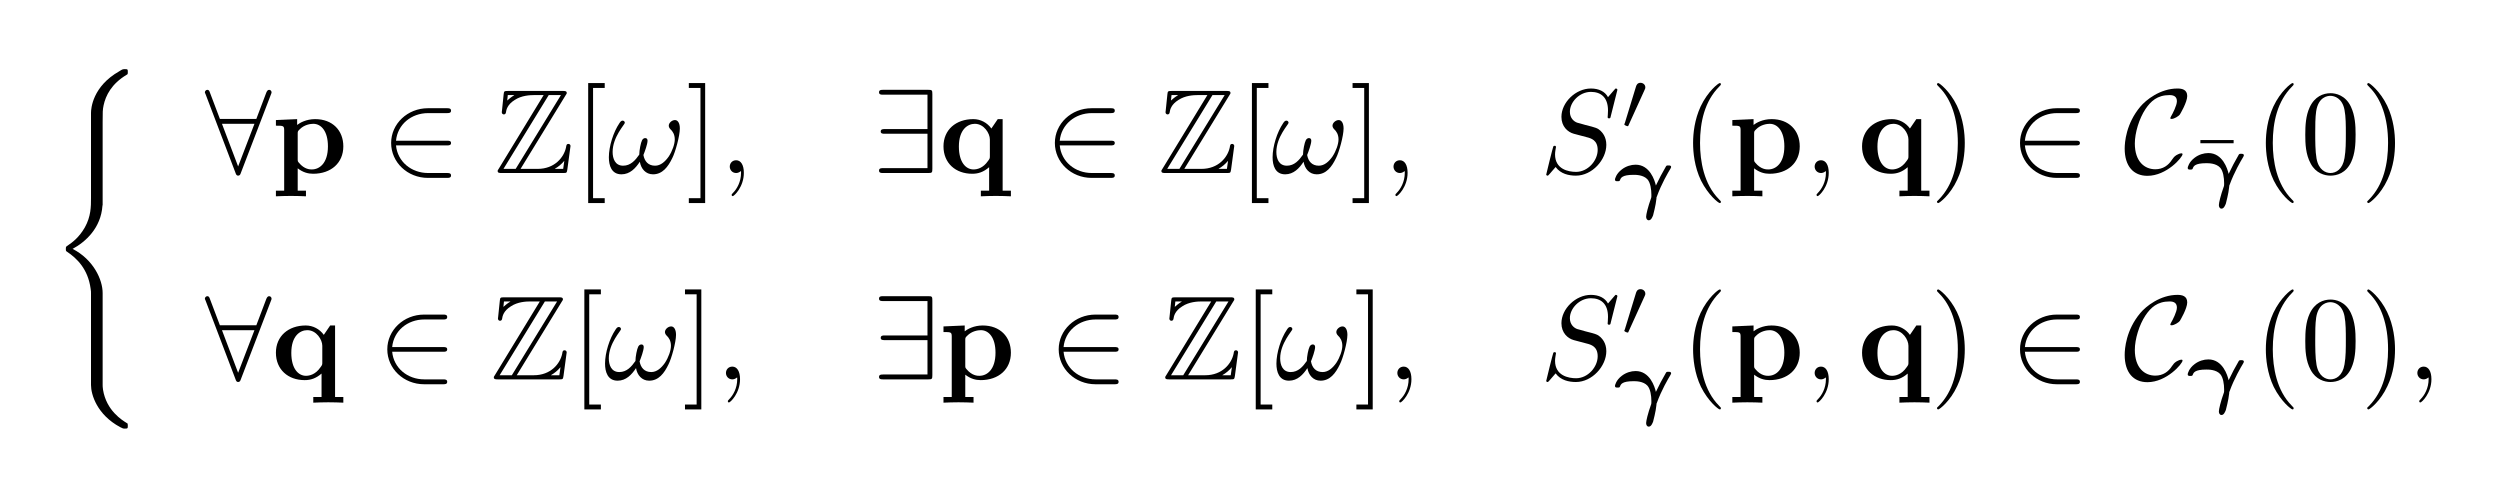 <?xml version="1.0"?>

<svg xmlns="http://www.w3.org/2000/svg" xmlns:xlink="http://www.w3.org/1999/xlink" width="208" height="41" viewBox="0 0 208 41" version="1.2">
<defs>
<g>
<symbol overflow="visible" id="glyph0-0">
<path style="stroke:none;" d=""></path>
</symbol>
<symbol overflow="visible" id="glyph0-1">
<path style="stroke:none;" d="M 4.5 18.219 C 4.5 17.109 3.734 15.438 2 14.547 C 3.078 13.969 4.359 12.812 4.484 10.953 L 4.5 10.891 L 4.5 3.984 C 4.5 3.156 4.5 2.984 4.578 2.609 C 4.75 1.797 5.234 0.812 6.5 0.062 C 6.578 0.016 6.594 0.016 6.594 -0.172 C 6.594 -0.391 6.578 -0.406 6.359 -0.406 C 6.188 -0.406 6.156 -0.406 5.891 -0.234 C 3.656 1.031 3.531 2.875 3.531 3.234 L 3.531 10.312 C 3.531 11.031 3.531 11.844 3.016 12.766 C 2.547 13.578 2.016 13.984 1.578 14.281 C 1.453 14.359 1.438 14.375 1.438 14.547 C 1.438 14.719 1.453 14.734 1.531 14.781 C 2.375 15.344 3.281 16.234 3.5 17.859 C 3.531 18.078 3.531 18.094 3.531 18.219 L 3.531 25.875 C 3.531 26.672 4.031 28.344 5.953 29.375 C 6.188 29.5 6.203 29.5 6.359 29.5 C 6.578 29.5 6.594 29.484 6.594 29.266 C 6.594 29.094 6.578 29.078 6.547 29.062 C 6.109 28.797 4.812 28 4.531 26.266 C 4.5 26.016 4.5 25.984 4.5 25.859 Z M 4.5 18.219 "></path>
</symbol>
<symbol overflow="visible" id="glyph1-0">
<path style="stroke:none;" d=""></path>
</symbol>
<symbol overflow="visible" id="glyph1-1">
<path style="stroke:none;" d="M 5.5 -6.547 C 5.547 -6.656 5.547 -6.672 5.547 -6.719 C 5.547 -6.812 5.469 -6.922 5.344 -6.922 C 5.219 -6.922 5.156 -6.797 5.109 -6.688 L 4.281 -4.5 L 1.25 -4.5 L 0.422 -6.688 C 0.375 -6.828 0.328 -6.922 0.203 -6.922 C 0.094 -6.922 0 -6.812 0 -6.719 C 0 -6.703 0 -6.672 0.062 -6.547 L 2.547 -0.016 C 2.594 0.125 2.641 0.219 2.766 0.219 C 2.906 0.219 2.953 0.109 2.984 0.016 Z M 1.422 -4.094 L 4.125 -4.094 L 2.766 -0.547 Z M 1.422 -4.094 "></path>
</symbol>
<symbol overflow="visible" id="glyph1-2">
<path style="stroke:none;" d="M 5.469 -2.297 C 5.625 -2.297 5.812 -2.297 5.812 -2.5 C 5.812 -2.688 5.625 -2.688 5.469 -2.688 L 1.234 -2.688 C 1.359 -4.031 2.5 -4.984 3.906 -4.984 L 5.469 -4.984 C 5.625 -4.984 5.812 -4.984 5.812 -5.188 C 5.812 -5.391 5.625 -5.391 5.469 -5.391 L 3.891 -5.391 C 2.188 -5.391 0.828 -4.094 0.828 -2.5 C 0.828 -0.891 2.188 0.406 3.891 0.406 L 5.469 0.406 C 5.625 0.406 5.812 0.406 5.812 0.203 C 5.812 0 5.625 0 5.469 0 L 3.906 0 C 2.5 0 1.359 -0.953 1.234 -2.297 Z M 5.469 -2.297 "></path>
</symbol>
<symbol overflow="visible" id="glyph1-3">
<path style="stroke:none;" d="M 4.984 -6.562 C 4.984 -6.891 4.953 -6.922 4.641 -6.922 L 0.891 -6.922 C 0.734 -6.922 0.547 -6.922 0.547 -6.719 C 0.547 -6.516 0.734 -6.516 0.891 -6.516 L 4.578 -6.516 L 4.578 -3.656 L 1.031 -3.656 C 0.875 -3.656 0.688 -3.656 0.688 -3.453 C 0.688 -3.266 0.875 -3.266 1.031 -3.266 L 4.578 -3.266 L 4.578 -0.406 L 0.891 -0.406 C 0.734 -0.406 0.547 -0.406 0.547 -0.203 C 0.547 0 0.734 0 0.891 0 L 4.641 0 C 4.953 0 4.984 -0.031 4.984 -0.359 Z M 4.984 -6.562 "></path>
</symbol>
<symbol overflow="visible" id="glyph1-4">
<path style="stroke:none;" d="M 4.938 -1.562 C 4.938 -1.625 4.891 -1.641 4.844 -1.641 C 4.672 -1.641 4.438 -1.484 4.422 -1.484 C 4.234 -1.359 4.188 -1.281 4.062 -1.109 C 3.766 -0.641 3.312 -0.312 2.672 -0.312 C 1.781 -0.312 0.969 -0.953 0.969 -2.453 C 0.969 -3.344 1.328 -4.531 1.859 -5.328 C 2.297 -5.969 2.828 -6.484 3.859 -6.484 C 4.234 -6.484 4.469 -6.344 4.469 -5.969 C 4.469 -5.625 4.109 -4.922 3.984 -4.719 C 3.922 -4.609 3.922 -4.578 3.922 -4.562 C 3.922 -4.5 3.984 -4.5 4.031 -4.5 C 4.234 -4.5 4.609 -4.719 4.719 -4.875 C 4.75 -4.922 5.328 -5.891 5.328 -6.406 C 5.328 -6.953 4.875 -7.031 4.516 -7.031 C 3.078 -7.031 1.891 -6.078 1.422 -5.516 C 0.234 -4.094 0.125 -2.547 0.125 -2.031 C 0.125 -0.562 0.859 0.234 2.016 0.234 C 3.625 0.234 4.938 -1.312 4.938 -1.562 Z M 4.938 -1.562 "></path>
</symbol>
<symbol overflow="visible" id="glyph2-0">
<path style="stroke:none;" d=""></path>
</symbol>
<symbol overflow="visible" id="glyph2-1">
<path style="stroke:none;" d="M 2.188 -3.281 C 2.188 -3.469 2.203 -3.484 2.344 -3.625 C 2.734 -4.031 3.266 -4.094 3.484 -4.094 C 4.141 -4.094 4.703 -3.484 4.703 -2.219 C 4.703 -0.812 4 -0.297 3.359 -0.297 C 3.219 -0.297 2.75 -0.297 2.297 -0.844 C 2.188 -0.969 2.188 -0.984 2.188 -1.172 Z M 2.188 -0.391 C 2.625 -0.047 3.062 0.062 3.469 0.062 C 4.969 0.062 5.984 -0.844 5.984 -2.219 C 5.984 -3.547 5.078 -4.484 3.641 -4.484 C 2.891 -4.484 2.359 -4.172 2.141 -4 L 2.141 -4.484 L 0.375 -4.406 L 0.375 -3.938 C 0.984 -3.938 1.062 -3.938 1.062 -3.562 L 1.062 1.469 L 0.375 1.469 L 0.375 1.938 C 0.641 1.922 1.25 1.906 1.625 1.906 C 2.016 1.906 2.609 1.922 2.875 1.938 L 2.875 1.469 L 2.188 1.469 Z M 2.188 -0.391 "></path>
</symbol>
<symbol overflow="visible" id="glyph2-2">
<path style="stroke:none;" d="M 4.234 -1.422 C 4.234 -1.234 4.234 -1.203 4.078 -1 C 3.672 -0.406 3.172 -0.297 2.875 -0.297 C 2.25 -0.297 1.656 -0.875 1.656 -2.203 C 1.656 -3.625 2.391 -4.094 2.984 -4.094 C 3.75 -4.094 4.234 -3.297 4.234 -2.797 Z M 4.359 -3.703 C 4.016 -4.188 3.453 -4.484 2.859 -4.484 C 1.406 -4.484 0.375 -3.594 0.375 -2.219 C 0.375 -0.812 1.391 0.062 2.766 0.062 C 3.266 0.062 3.703 -0.078 4.172 -0.484 L 4.172 1.469 L 3.484 1.469 L 3.484 1.938 C 3.766 1.922 4.359 1.906 4.734 1.906 C 5.125 1.906 5.719 1.922 5.984 1.938 L 5.984 1.469 L 5.297 1.469 L 5.297 -4.484 L 4.891 -4.484 Z M 4.359 -3.703 "></path>
</symbol>
<symbol overflow="visible" id="glyph3-0">
<path style="stroke:none;" d=""></path>
</symbol>
<symbol overflow="visible" id="glyph3-1">
<path style="stroke:none;" d="M 5.938 -6.469 C 6.031 -6.594 6.031 -6.625 6.031 -6.656 C 6.031 -6.828 5.875 -6.828 5.703 -6.828 L 1.141 -6.828 C 0.812 -6.828 0.812 -6.797 0.781 -6.547 L 0.641 -5.188 L 0.625 -5.062 C 0.625 -4.922 0.734 -4.875 0.797 -4.875 C 0.891 -4.875 0.953 -4.938 0.969 -5.031 C 1 -5.266 1.094 -5.703 1.703 -6.078 C 2.266 -6.453 2.969 -6.484 3.312 -6.484 L 4.109 -6.484 L 0.375 -0.359 C 0.281 -0.234 0.281 -0.203 0.281 -0.172 C 0.281 0 0.438 0 0.625 0 L 5.734 0 C 6.031 0 6.031 -0.016 6.078 -0.281 L 6.344 -2.25 C 6.344 -2.359 6.25 -2.422 6.172 -2.422 C 6.016 -2.422 6 -2.328 5.969 -2.125 C 5.797 -1.312 5.031 -0.344 3.609 -0.344 L 2.188 -0.344 Z M 1.125 -6.484 L 1.656 -6.484 L 1.656 -6.469 C 1.391 -6.312 1.203 -6.141 1.078 -6.031 Z M 4.531 -6.484 L 5.547 -6.484 L 1.781 -0.344 L 0.766 -0.344 Z M 5.047 -0.359 C 5.328 -0.516 5.594 -0.734 5.828 -1.016 C 5.797 -0.812 5.781 -0.703 5.734 -0.344 L 5.047 -0.344 Z M 5.047 -0.359 "></path>
</symbol>
<symbol overflow="visible" id="glyph4-0">
<path style="stroke:none;" d=""></path>
</symbol>
<symbol overflow="visible" id="glyph4-1">
<path style="stroke:none;" d="M 2.547 2.5 L 2.547 2.094 L 1.578 2.094 L 1.578 -7.078 L 2.547 -7.078 L 2.547 -7.484 L 1.172 -7.484 L 1.172 2.5 Z M 2.547 2.5 "></path>
</symbol>
<symbol overflow="visible" id="glyph4-2">
<path style="stroke:none;" d="M 1.578 -7.484 L 0.219 -7.484 L 0.219 -7.078 L 1.188 -7.078 L 1.188 2.094 L 0.219 2.094 L 0.219 2.5 L 1.578 2.5 Z M 1.578 -7.484 "></path>
</symbol>
<symbol overflow="visible" id="glyph4-3">
<path style="stroke:none;" d="M 3.297 2.391 C 3.297 2.359 3.297 2.344 3.125 2.172 C 1.891 0.922 1.562 -0.969 1.562 -2.5 C 1.562 -4.234 1.938 -5.969 3.172 -7.203 C 3.297 -7.328 3.297 -7.344 3.297 -7.375 C 3.297 -7.453 3.266 -7.484 3.203 -7.484 C 3.094 -7.484 2.203 -6.797 1.609 -5.531 C 1.109 -4.438 0.984 -3.328 0.984 -2.5 C 0.984 -1.719 1.094 -0.516 1.641 0.625 C 2.25 1.844 3.094 2.5 3.203 2.5 C 3.266 2.5 3.297 2.469 3.297 2.391 Z M 3.297 2.391 "></path>
</symbol>
<symbol overflow="visible" id="glyph4-4">
<path style="stroke:none;" d="M 2.875 -2.5 C 2.875 -3.266 2.766 -4.469 2.219 -5.609 C 1.625 -6.828 0.766 -7.484 0.672 -7.484 C 0.609 -7.484 0.562 -7.438 0.562 -7.375 C 0.562 -7.344 0.562 -7.328 0.75 -7.141 C 1.734 -6.156 2.297 -4.578 2.297 -2.5 C 2.297 -0.781 1.938 0.969 0.703 2.219 C 0.562 2.344 0.562 2.359 0.562 2.391 C 0.562 2.453 0.609 2.5 0.672 2.5 C 0.766 2.5 1.672 1.812 2.25 0.547 C 2.766 -0.547 2.875 -1.656 2.875 -2.5 Z M 2.875 -2.5 "></path>
</symbol>
<symbol overflow="visible" id="glyph4-5">
<path style="stroke:none;" d="M 4.578 -3.188 C 4.578 -3.984 4.531 -4.781 4.188 -5.516 C 3.734 -6.484 2.906 -6.641 2.5 -6.641 C 1.891 -6.641 1.172 -6.375 0.75 -5.453 C 0.438 -4.766 0.391 -3.984 0.391 -3.188 C 0.391 -2.438 0.422 -1.547 0.844 -0.781 C 1.266 0.016 2 0.219 2.484 0.219 C 3.016 0.219 3.781 0.016 4.219 -0.938 C 4.531 -1.625 4.578 -2.406 4.578 -3.188 Z M 2.484 0 C 2.094 0 1.5 -0.25 1.328 -1.203 C 1.219 -1.797 1.219 -2.719 1.219 -3.312 C 1.219 -3.953 1.219 -4.609 1.297 -5.141 C 1.484 -6.328 2.234 -6.422 2.484 -6.422 C 2.812 -6.422 3.469 -6.234 3.656 -5.25 C 3.766 -4.688 3.766 -3.938 3.766 -3.312 C 3.766 -2.562 3.766 -1.891 3.656 -1.25 C 3.5 -0.297 2.938 0 2.484 0 Z M 2.484 0 "></path>
</symbol>
<symbol overflow="visible" id="glyph5-0">
<path style="stroke:none;" d=""></path>
</symbol>
<symbol overflow="visible" id="glyph5-1">
<path style="stroke:none;" d="M 6.031 -3.703 C 6.031 -4.156 5.859 -4.406 5.625 -4.406 C 5.375 -4.406 5.109 -4.172 5.109 -3.938 C 5.109 -3.844 5.156 -3.734 5.25 -3.641 C 5.422 -3.484 5.609 -3.219 5.609 -2.797 C 5.609 -2.406 5.406 -1.828 5.109 -1.375 C 4.812 -0.953 4.438 -0.609 3.969 -0.609 C 3.406 -0.609 3.094 -0.969 3 -1.5 C 3.109 -1.766 3.344 -2.406 3.344 -2.688 C 3.344 -2.797 3.297 -2.906 3.156 -2.906 C 3.078 -2.906 2.969 -2.875 2.891 -2.734 C 2.781 -2.531 2.656 -1.891 2.656 -1.531 C 2.328 -1.062 1.938 -0.609 1.312 -0.609 C 0.641 -0.609 0.438 -1.203 0.438 -1.75 C 0.438 -3 1.453 -4.047 1.453 -4.172 C 1.453 -4.281 1.375 -4.359 1.266 -4.359 C 1.141 -4.359 1.062 -4.234 1 -4.141 C 0.5 -3.406 0.125 -2.219 0.125 -1.312 C 0.125 -0.625 0.344 0.109 1.172 0.109 C 1.875 0.109 2.344 -0.391 2.703 -0.938 C 2.797 -0.359 3.188 0.109 3.797 0.109 C 4.578 0.109 5.047 -0.5 5.406 -1.25 C 5.656 -1.734 6.031 -3.094 6.031 -3.703 Z M 6.031 -3.703 "></path>
</symbol>
<symbol overflow="visible" id="glyph5-2">
<path style="stroke:none;" d="M 2.031 -0.016 C 2.031 -0.672 1.781 -1.062 1.391 -1.062 C 1.062 -1.062 0.859 -0.812 0.859 -0.531 C 0.859 -0.266 1.062 0 1.391 0 C 1.5 0 1.641 -0.047 1.734 -0.125 C 1.766 -0.156 1.781 -0.156 1.781 -0.156 C 1.797 -0.156 1.797 -0.156 1.797 -0.016 C 1.797 0.734 1.453 1.328 1.125 1.656 C 1.016 1.766 1.016 1.781 1.016 1.812 C 1.016 1.891 1.062 1.922 1.109 1.922 C 1.219 1.922 2.031 1.156 2.031 -0.016 Z M 2.031 -0.016 "></path>
</symbol>
<symbol overflow="visible" id="glyph5-3">
<path style="stroke:none;" d="M 6.438 -6.922 C 6.438 -6.953 6.406 -7.031 6.312 -7.031 C 6.266 -7.031 6.266 -7.016 6.141 -6.875 L 5.656 -6.312 C 5.406 -6.781 4.891 -7.031 4.234 -7.031 C 2.969 -7.031 1.781 -5.875 1.781 -4.672 C 1.781 -3.875 2.297 -3.406 2.812 -3.266 L 3.875 -2.984 C 4.25 -2.891 4.797 -2.734 4.797 -1.922 C 4.797 -1.031 3.984 -0.094 3 -0.094 C 2.359 -0.094 1.25 -0.312 1.25 -1.547 C 1.25 -1.781 1.312 -2.031 1.312 -2.078 C 1.328 -2.125 1.328 -2.141 1.328 -2.156 C 1.328 -2.25 1.266 -2.266 1.219 -2.266 C 1.172 -2.266 1.141 -2.25 1.109 -2.219 C 1.078 -2.188 0.516 0.094 0.516 0.125 C 0.516 0.172 0.562 0.219 0.625 0.219 C 0.672 0.219 0.688 0.203 0.812 0.062 L 1.297 -0.5 C 1.719 0.078 2.406 0.219 2.984 0.219 C 4.344 0.219 5.516 -1.109 5.516 -2.344 C 5.516 -3.031 5.172 -3.375 5.031 -3.516 C 4.797 -3.734 4.641 -3.781 3.766 -4 C 3.531 -4.062 3.188 -4.172 3.094 -4.188 C 2.828 -4.281 2.484 -4.562 2.484 -5.094 C 2.484 -5.906 3.281 -6.75 4.234 -6.75 C 5.047 -6.75 5.656 -6.312 5.656 -5.203 C 5.656 -4.891 5.625 -4.703 5.625 -4.641 C 5.625 -4.641 5.625 -4.547 5.734 -4.547 C 5.844 -4.547 5.859 -4.578 5.891 -4.75 Z M 6.438 -6.922 "></path>
</symbol>
<symbol overflow="visible" id="glyph6-0">
<path style="stroke:none;" d=""></path>
</symbol>
<symbol overflow="visible" id="glyph6-1">
<path style="stroke:none;" d="M 2.016 -3.297 C 2.078 -3.406 2.078 -3.469 2.078 -3.516 C 2.078 -3.734 1.891 -3.891 1.672 -3.891 C 1.406 -3.891 1.328 -3.672 1.297 -3.562 L 0.375 -0.547 C 0.359 -0.531 0.328 -0.453 0.328 -0.438 C 0.328 -0.359 0.547 -0.281 0.609 -0.281 C 0.656 -0.281 0.656 -0.297 0.703 -0.406 Z M 2.016 -3.297 "></path>
</symbol>
<symbol overflow="visible" id="glyph7-0">
<path style="stroke:none;" d=""></path>
</symbol>
<symbol overflow="visible" id="glyph7-1">
<path style="stroke:none;" d="M 3.531 -1.422 C 3.438 -1.844 3.031 -3.156 1.844 -3.156 C 1.469 -3.156 1.047 -3.031 0.703 -2.766 C 0.219 -2.406 0.125 -1.969 0.125 -1.922 C 0.125 -1.781 0.234 -1.781 0.328 -1.781 C 0.453 -1.781 0.516 -1.781 0.547 -1.875 C 0.609 -2.047 0.703 -2.312 1.672 -2.312 C 1.875 -2.312 2.484 -2.312 2.828 -1.938 C 3.078 -1.656 3.156 -1.094 3.156 -0.656 C 3.156 -0.484 3.156 -0.469 3.141 -0.406 C 2.859 0.375 2.719 1 2.719 1.172 C 2.719 1.312 2.781 1.469 2.938 1.469 C 3.141 1.469 3.234 1.203 3.297 1.062 C 3.328 0.922 3.516 0.266 3.578 -0.344 C 3.578 -0.438 3.578 -0.453 3.609 -0.5 C 4 -1.578 4.547 -2.5 4.734 -2.812 C 4.797 -2.922 4.797 -2.938 4.797 -2.969 C 4.797 -3.094 4.672 -3.094 4.578 -3.094 C 4.422 -3.094 4.406 -3.094 4.328 -2.938 C 4.094 -2.547 3.781 -1.953 3.531 -1.422 Z M 3.531 -1.422 "></path>
</symbol>
<symbol overflow="visible" id="glyph8-0">
<path style="stroke:none;" d=""></path>
</symbol>
<symbol overflow="visible" id="glyph8-1">
<path style="stroke:none;" d="M 3.359 -3.875 L 3.359 -4.141 L 0.594 -4.141 L 0.594 -3.875 Z M 3.359 -3.875 "></path>
</symbol>
</g>
</defs>
<g id="surface1">
<g style="fill:rgb(0%,0%,0%);fill-opacity:1;"> <use xlink:href="#glyph0-1" x="4.04" y="6.159"></use>
</g>
<g style="fill:rgb(0%,0%,0%);fill-opacity:1;"> <use xlink:href="#glyph1-1" x="17.046" y="14.395"></use>
</g>
<g style="fill:rgb(0%,0%,0%);fill-opacity:1;"> <use xlink:href="#glyph2-1" x="22.581" y="14.395"></use>
</g>
<g style="fill:rgb(0%,0%,0%);fill-opacity:1;"> <use xlink:href="#glyph1-2" x="31.714" y="14.395"></use>
</g>
<g style="fill:rgb(0%,0%,0%);fill-opacity:1;"> <use xlink:href="#glyph3-1" x="41.123" y="14.395"></use>
</g>
<g style="fill:rgb(0%,0%,0%);fill-opacity:1;"> <use xlink:href="#glyph4-1" x="47.765" y="14.395"></use>
</g>
<g style="fill:rgb(0%,0%,0%);fill-opacity:1;"> <use xlink:href="#glyph5-1" x="50.532" y="14.395"></use>
</g>
<g style="fill:rgb(0%,0%,0%);fill-opacity:1;"> <use xlink:href="#glyph4-2" x="57.091" y="14.395"></use>
</g>
<g style="fill:rgb(0%,0%,0%);fill-opacity:1;"> <use xlink:href="#glyph5-2" x="59.858" y="14.395"></use>
</g>
<g style="fill:rgb(0%,0%,0%);fill-opacity:1;"> <use xlink:href="#glyph1-3" x="72.588" y="14.395"></use>
</g>
<g style="fill:rgb(0%,0%,0%);fill-opacity:1;"> <use xlink:href="#glyph2-2" x="78.123" y="14.395"></use>
</g>
<g style="fill:rgb(0%,0%,0%);fill-opacity:1;"> <use xlink:href="#glyph1-2" x="86.937" y="14.395"></use>
</g>
<g style="fill:rgb(0%,0%,0%);fill-opacity:1;"> <use xlink:href="#glyph3-1" x="96.346" y="14.395"></use>
</g>
<g style="fill:rgb(0%,0%,0%);fill-opacity:1;"> <use xlink:href="#glyph4-1" x="102.988" y="14.395"></use>
</g>
<g style="fill:rgb(0%,0%,0%);fill-opacity:1;"> <use xlink:href="#glyph5-1" x="105.755" y="14.395"></use>
</g>
<g style="fill:rgb(0%,0%,0%);fill-opacity:1;"> <use xlink:href="#glyph4-2" x="112.314" y="14.395"></use>
</g>
<g style="fill:rgb(0%,0%,0%);fill-opacity:1;"> <use xlink:href="#glyph5-2" x="115.081" y="14.395"></use>
</g>
<g style="fill:rgb(0%,0%,0%);fill-opacity:1;"> <use xlink:href="#glyph5-3" x="128.13" y="14.395"></use>
</g>
<g style="fill:rgb(0%,0%,0%);fill-opacity:1;"> <use xlink:href="#glyph6-1" x="134.813" y="10.78"></use>
</g>
<g style="fill:rgb(0%,0%,0%);fill-opacity:1;"> <use xlink:href="#glyph7-1" x="134.239" y="16.858"></use>
</g>
<g style="fill:rgb(0%,0%,0%);fill-opacity:1;"> <use xlink:href="#glyph4-3" x="139.881" y="14.395"></use>
</g>
<g style="fill:rgb(0%,0%,0%);fill-opacity:1;"> <use xlink:href="#glyph2-1" x="143.755" y="14.395"></use>
</g>
<g style="fill:rgb(0%,0%,0%);fill-opacity:1;"> <use xlink:href="#glyph5-2" x="150.12" y="14.395"></use>
</g>
<g style="fill:rgb(0%,0%,0%);fill-opacity:1;"> <use xlink:href="#glyph2-2" x="154.548" y="14.395"></use>
</g>
<g style="fill:rgb(0%,0%,0%);fill-opacity:1;"> <use xlink:href="#glyph4-4" x="160.595" y="14.395"></use>
</g>
<g style="fill:rgb(0%,0%,0%);fill-opacity:1;"> <use xlink:href="#glyph1-2" x="167.237" y="14.395"></use>
</g>
<g style="fill:rgb(0%,0%,0%);fill-opacity:1;"> <use xlink:href="#glyph1-4" x="176.649" y="14.395"></use>
</g>
<g style="fill:rgb(0%,0%,0%);fill-opacity:1;"> <use xlink:href="#glyph8-1" x="182.478" y="15.793"></use>
</g>
<g style="fill:rgb(0%,0%,0%);fill-opacity:1;"> <use xlink:href="#glyph7-1" x="181.891" y="15.89"></use>
</g>
<g style="fill:rgb(0%,0%,0%);fill-opacity:1;"> <use xlink:href="#glyph4-3" x="187.534" y="14.395"></use> <use xlink:href="#glyph4-5" x="191.408" y="14.395"></use> <use xlink:href="#glyph4-4" x="196.39" y="14.395"></use>
</g>
<g style="fill:rgb(0%,0%,0%);fill-opacity:1;"> <use xlink:href="#glyph1-1" x="17.046" y="31.564"></use>
</g>
<g style="fill:rgb(0%,0%,0%);fill-opacity:1;"> <use xlink:href="#glyph2-2" x="22.581" y="31.564"></use>
</g>
<g style="fill:rgb(0%,0%,0%);fill-opacity:1;"> <use xlink:href="#glyph1-2" x="31.395" y="31.564"></use>
</g>
<g style="fill:rgb(0%,0%,0%);fill-opacity:1;"> <use xlink:href="#glyph3-1" x="40.804" y="31.564"></use>
</g>
<g style="fill:rgb(0%,0%,0%);fill-opacity:1;"> <use xlink:href="#glyph4-1" x="47.446" y="31.564"></use>
</g>
<g style="fill:rgb(0%,0%,0%);fill-opacity:1;"> <use xlink:href="#glyph5-1" x="50.214" y="31.564"></use>
</g>
<g style="fill:rgb(0%,0%,0%);fill-opacity:1;"> <use xlink:href="#glyph4-2" x="56.772" y="31.564"></use>
</g>
<g style="fill:rgb(0%,0%,0%);fill-opacity:1;"> <use xlink:href="#glyph5-2" x="59.54" y="31.564"></use>
</g>
<g style="fill:rgb(0%,0%,0%);fill-opacity:1;"> <use xlink:href="#glyph1-3" x="72.588" y="31.564"></use>
</g>
<g style="fill:rgb(0%,0%,0%);fill-opacity:1;"> <use xlink:href="#glyph2-1" x="78.123" y="31.564"></use>
</g>
<g style="fill:rgb(0%,0%,0%);fill-opacity:1;"> <use xlink:href="#glyph1-2" x="87.255" y="31.564"></use>
</g>
<g style="fill:rgb(0%,0%,0%);fill-opacity:1;"> <use xlink:href="#glyph3-1" x="96.664" y="31.564"></use>
</g>
<g style="fill:rgb(0%,0%,0%);fill-opacity:1;"> <use xlink:href="#glyph4-1" x="103.306" y="31.564"></use>
</g>
<g style="fill:rgb(0%,0%,0%);fill-opacity:1;"> <use xlink:href="#glyph5-1" x="106.073" y="31.564"></use>
</g>
<g style="fill:rgb(0%,0%,0%);fill-opacity:1;"> <use xlink:href="#glyph4-2" x="112.632" y="31.564"></use>
</g>
<g style="fill:rgb(0%,0%,0%);fill-opacity:1;"> <use xlink:href="#glyph5-2" x="115.4" y="31.564"></use>
</g>
<g style="fill:rgb(0%,0%,0%);fill-opacity:1;"> <use xlink:href="#glyph5-3" x="128.13" y="31.564"></use>
</g>
<g style="fill:rgb(0%,0%,0%);fill-opacity:1;"> <use xlink:href="#glyph6-1" x="134.813" y="27.949"></use>
</g>
<g style="fill:rgb(0%,0%,0%);fill-opacity:1;"> <use xlink:href="#glyph7-1" x="134.239" y="34.027"></use>
</g>
<g style="fill:rgb(0%,0%,0%);fill-opacity:1;"> <use xlink:href="#glyph4-3" x="139.881" y="31.564"></use>
</g>
<g style="fill:rgb(0%,0%,0%);fill-opacity:1;"> <use xlink:href="#glyph2-1" x="143.755" y="31.564"></use>
</g>
<g style="fill:rgb(0%,0%,0%);fill-opacity:1;"> <use xlink:href="#glyph5-2" x="150.12" y="31.564"></use>
</g>
<g style="fill:rgb(0%,0%,0%);fill-opacity:1;"> <use xlink:href="#glyph2-2" x="154.548" y="31.564"></use>
</g>
<g style="fill:rgb(0%,0%,0%);fill-opacity:1;"> <use xlink:href="#glyph4-4" x="160.595" y="31.564"></use>
</g>
<g style="fill:rgb(0%,0%,0%);fill-opacity:1;"> <use xlink:href="#glyph1-2" x="167.237" y="31.564"></use>
</g>
<g style="fill:rgb(0%,0%,0%);fill-opacity:1;"> <use xlink:href="#glyph1-4" x="176.649" y="31.564"></use>
</g>
<g style="fill:rgb(0%,0%,0%);fill-opacity:1;"> <use xlink:href="#glyph7-1" x="181.891" y="33.059"></use>
</g>
<g style="fill:rgb(0%,0%,0%);fill-opacity:1;"> <use xlink:href="#glyph4-3" x="187.534" y="31.564"></use> <use xlink:href="#glyph4-5" x="191.408" y="31.564"></use> <use xlink:href="#glyph4-4" x="196.39" y="31.564"></use>
</g>
<g style="fill:rgb(0%,0%,0%);fill-opacity:1;"> <use xlink:href="#glyph5-2" x="200.264" y="31.564"></use>
</g>
</g>

&lt;?xpacket begin='' id='W5M0MpCehiHzreSzNTczkc9d'?&gt;
&lt;x:xmpmeta xmlns:x="adobe:ns:meta/" x:xmptk="Exempi + XMP Core 5.1.2"&gt; &lt;rdf:RDF xmlns:rdf="http://www.w3.org/1999/02/22-rdf-syntax-ns#"&gt; &lt;rdf:Description rdf:about="" xmlns:equalx="http://ns.equalx/meta"&gt; &lt;equalx:preamble&gt;#documentclass[10pt]{article} #perc required&amp;#xA;#pagestyle{empty} #perc required&amp;#xA;#usepackage{amsmath}&amp;#xA;#usepackage{amssymb}&amp;#xA;#usepackage{color}&amp;#xA;#usepackage{bm}&amp;#xA;#usepackage[T1]{fontenc}&amp;#xA;&lt;/equalx:preamble&gt; &lt;equalx:equation&gt;#left#{&amp;#xA;#begin{array}{lll}&amp;#xA; #forall #mathbf{p} #in #mathbb{Z}[#omega], &amp;amp; #exists #mathbf{q} #in #mathbb{Z}[#omega], &amp;amp; S'_{#bm{#gamma}}(#mathbf{p},#mathbf{q})#in #mathcal{C}_{#bar{#bm{#gamma}}}(0) #vspace{5pt} ##&amp;#xA; #forall #mathbf{q} #in #mathbb{Z}[#omega], &amp;amp; #exists #mathbf{p} #in #mathbb{Z}[#omega], &amp;amp; S'_{#bm{#gamma}}(#mathbf{p},#mathbf{q})#in #mathcal{C}_{#bm{#gamma}}(0),&amp;#xA;#end{array}&amp;#xA;#right.&amp;#xA;&lt;/equalx:equation&gt; &lt;equalx:environment&gt;0&lt;/equalx:environment&gt; &lt;equalx:color&gt;0,0,0&lt;/equalx:color&gt; &lt;equalx:background&gt;&lt;/equalx:background&gt; &lt;equalx:fontsize&gt;4&lt;/equalx:fontsize&gt; &lt;/rdf:Description&gt; &lt;/rdf:RDF&gt;
&lt;/x:xmpmeta&gt;
&lt;?xpacket end='r'?&gt;
</svg>